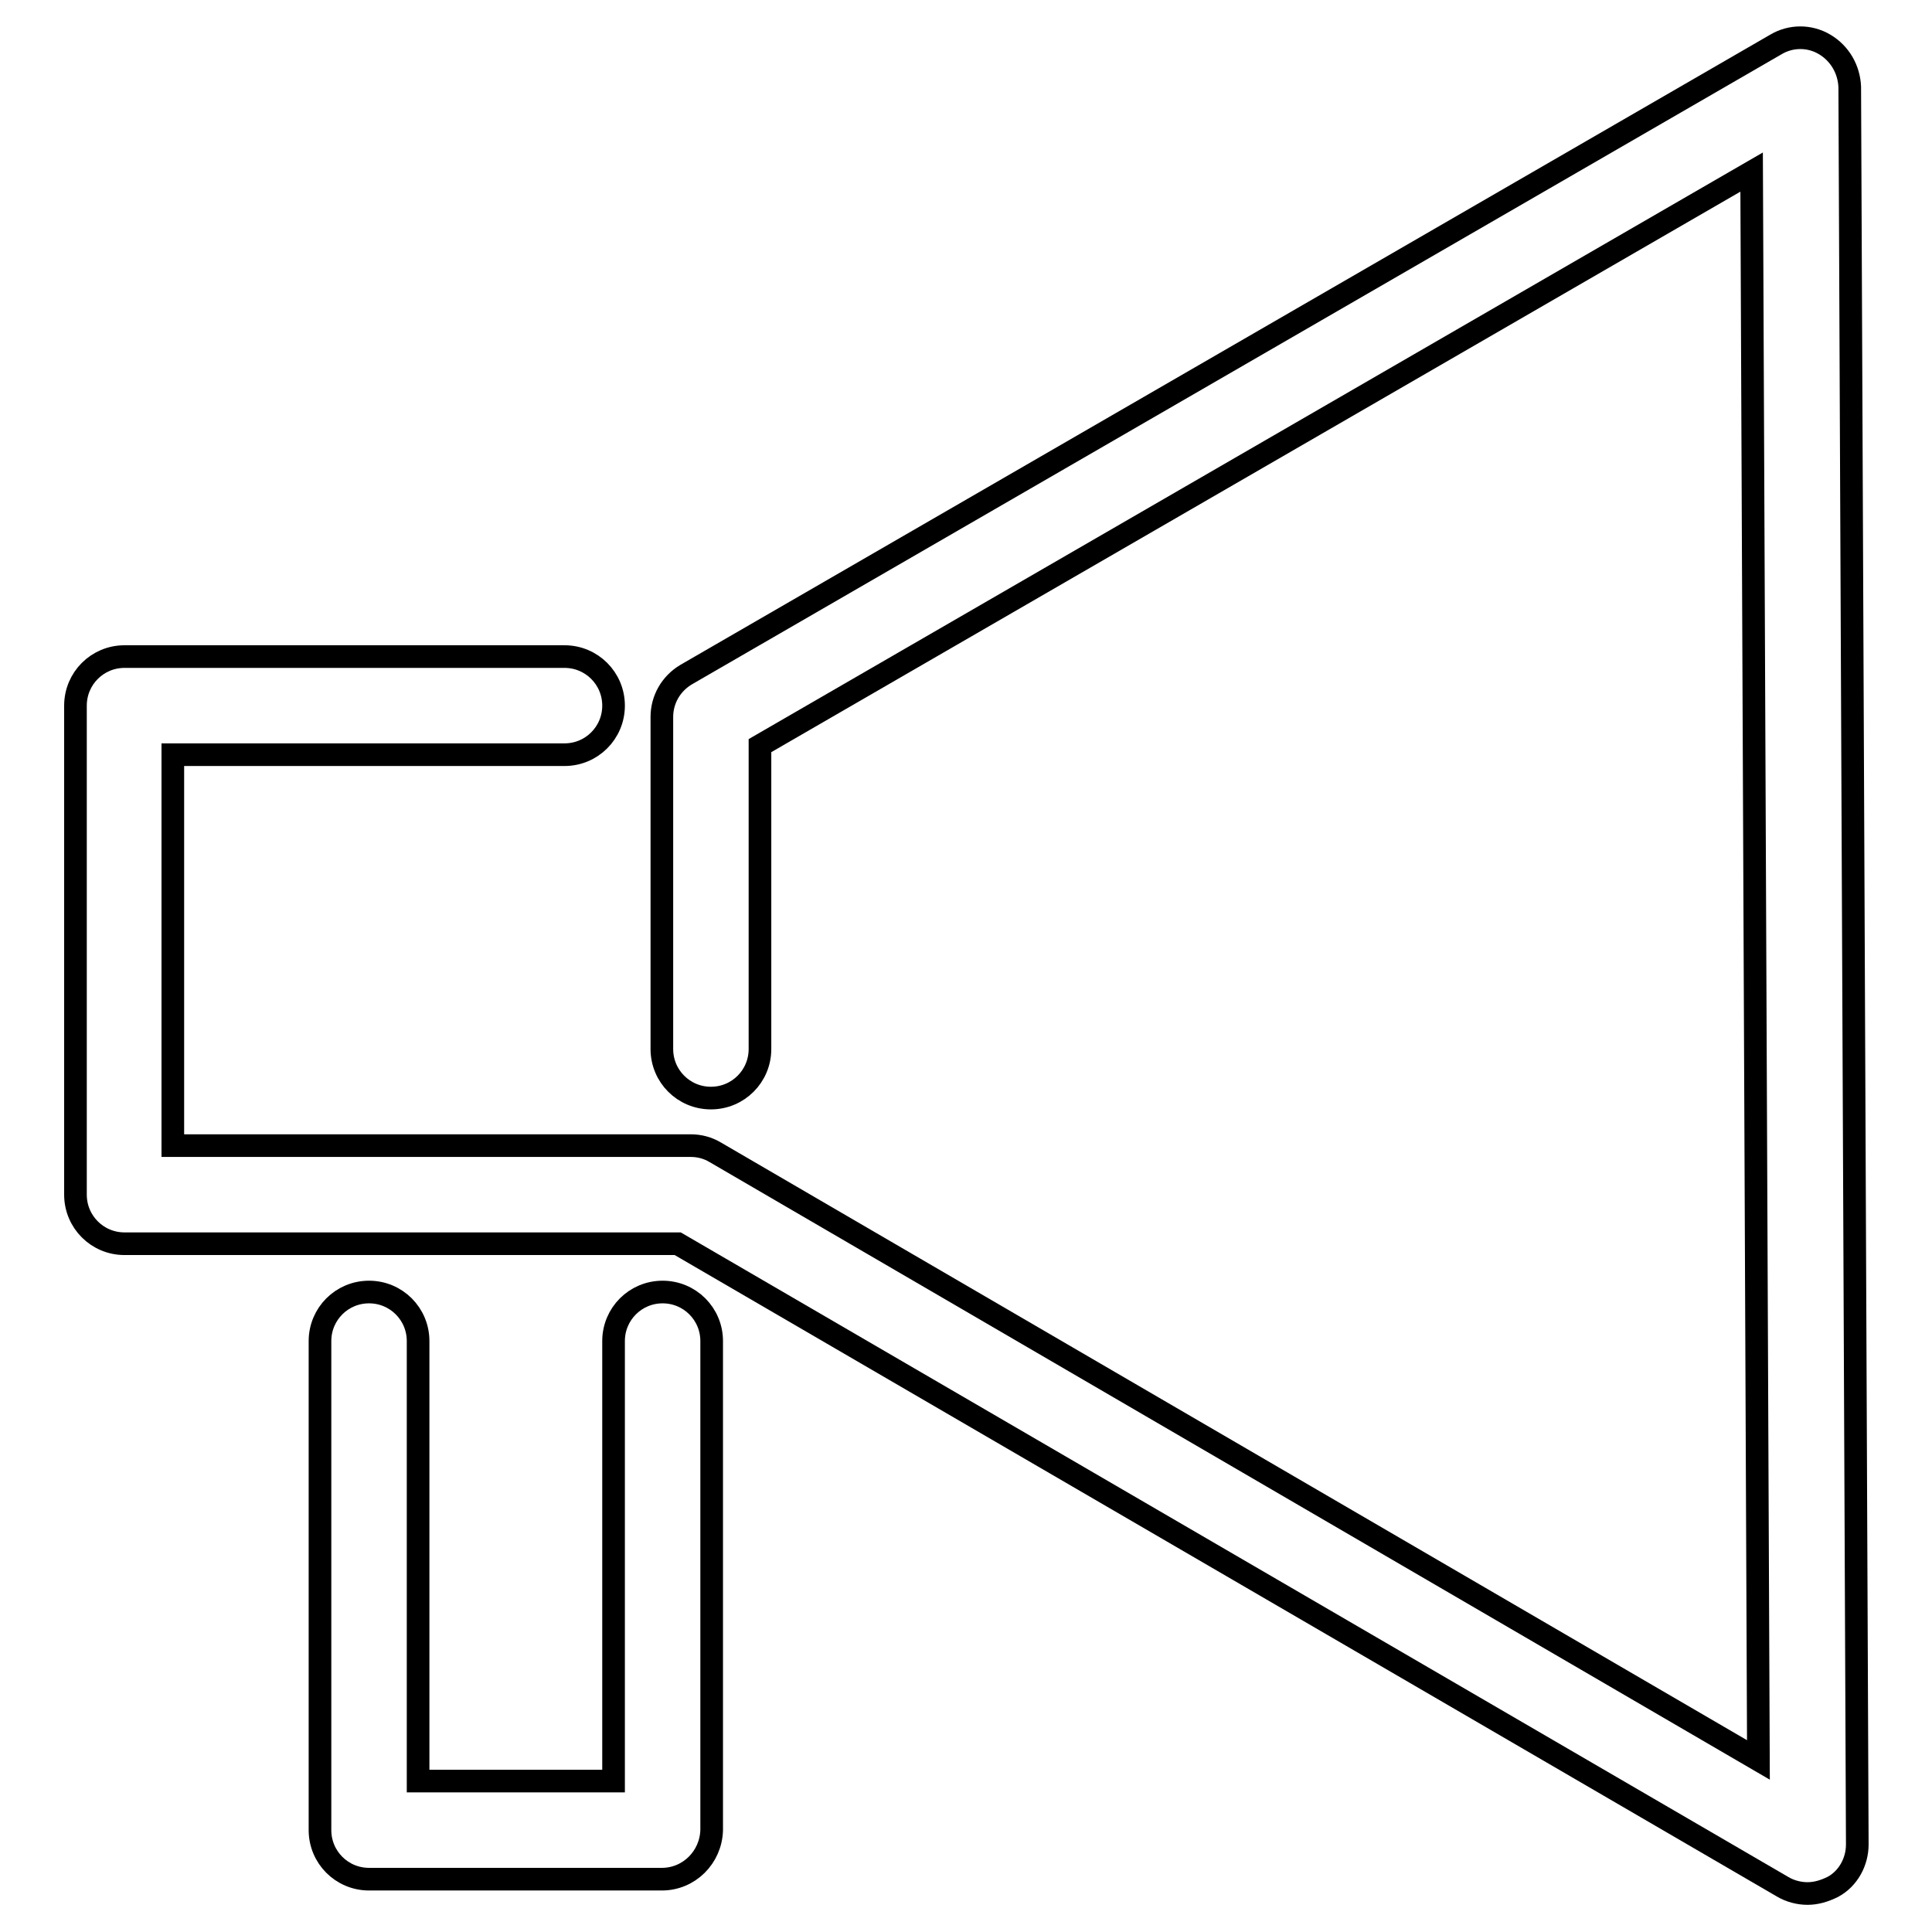 <?xml version="1.0" encoding="utf-8"?>
<!-- Svg Vector Icons : http://www.onlinewebfonts.com/icon -->
<!DOCTYPE svg PUBLIC "-//W3C//DTD SVG 1.1//EN" "http://www.w3.org/Graphics/SVG/1.1/DTD/svg11.dtd">
<svg version="1.1" xmlns="http://www.w3.org/2000/svg" xmlns:xlink="http://www.w3.org/1999/xlink" x="0px" y="0px" viewBox="0 0 256 256" enable-background="new 0 0 256 256" xml:space="preserve">
<g><g><path stroke-width="3" fill-opacity="0" stroke="#000000"  d="M239.5,250.9c-1.1,0-2.3-0.3-3.3-0.9L89.8,164.8H16.5c-3.6,0-6.5-2.9-6.5-6.5V93.5c0-3.6,2.9-6.5,6.5-6.5h58.3c3.6,0,6.5,2.9,6.5,6.5s-2.9,6.5-6.5,6.5H22.9v51.8h68.6c1.2,0,2.3,0.3,3.3,0.9L233,233.2l-0.9-210.4l-131.4,76v40.2c0,3.6-2.9,6.5-6.5,6.5c-3.6,0-6.5-2.9-6.5-6.5V95c0-2.3,1.2-4.4,3.2-5.6L235.3,5.9c2-1.2,4.5-1.2,6.5,0c2,1.2,3.2,3.3,3.3,5.6l1,232.9c0,2.3-1.2,4.5-3.2,5.6C241.7,250.6,240.6,250.9,239.5,250.9z"/><path stroke-width="3" fill-opacity="0" stroke="#000000"  d="M87.7,249H48.9c-3.6,0-6.5-2.9-6.5-6.5v-64.8c0-3.6,2.9-6.5,6.5-6.5c3.6,0,6.5,2.9,6.5,6.5V236h25.9v-58.3c0-3.6,2.9-6.5,6.5-6.5c3.6,0,6.5,2.9,6.5,6.5v64.8C94.2,246.1,91.3,249,87.7,249z"/></g></g>
</svg>